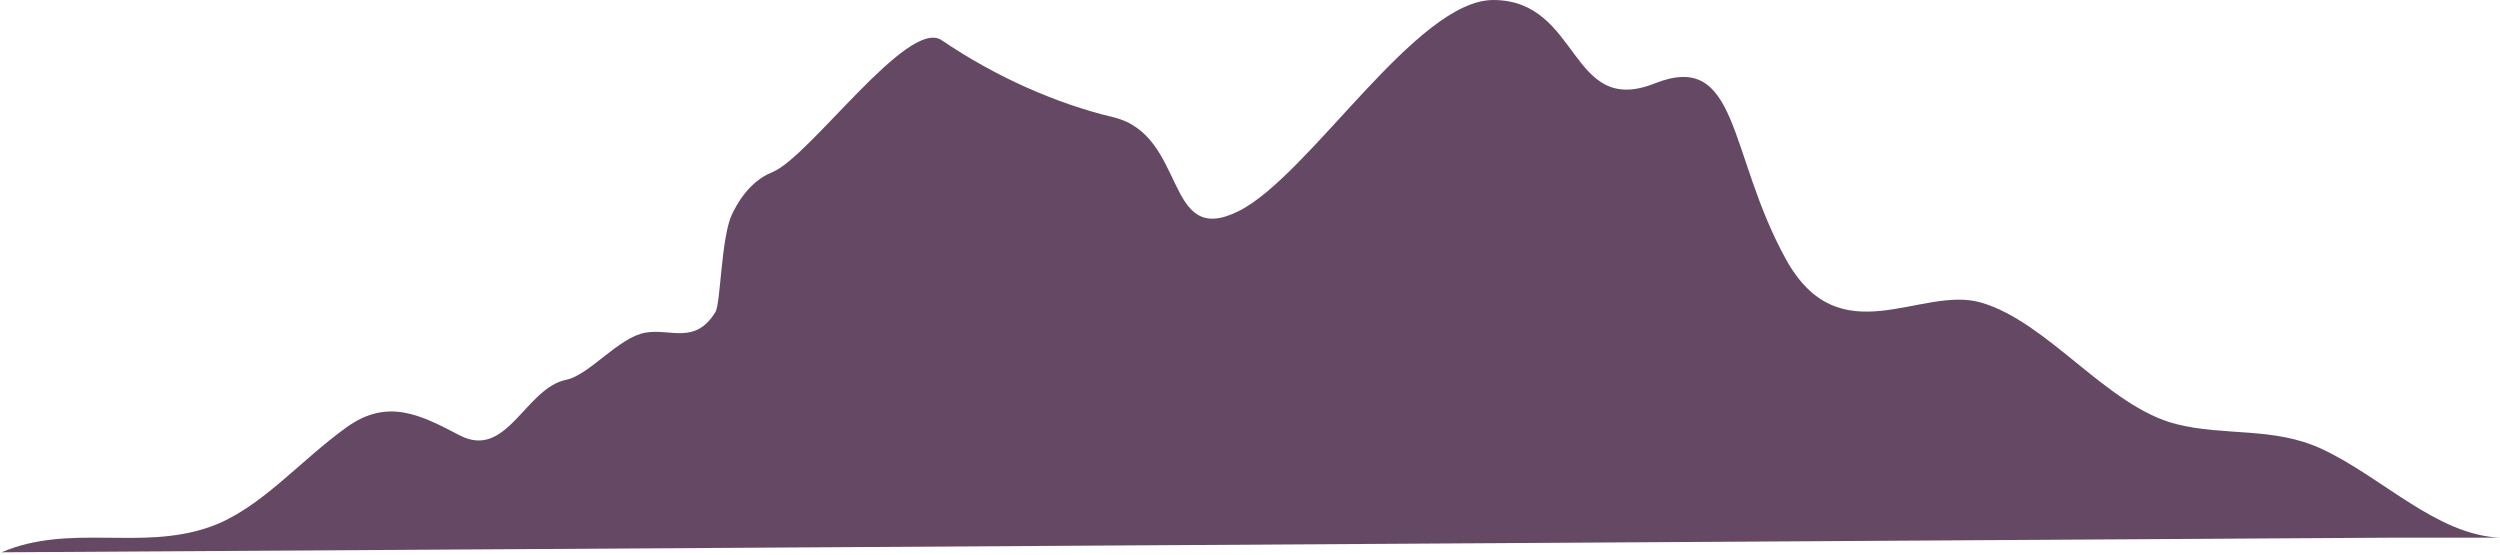 <svg width="613" height="136" viewBox="0 0 613 136" fill="none" xmlns="http://www.w3.org/2000/svg">
<path d="M0.229 135.479C17.097 128.235 34.348 135.121 51.292 129.259C63.68 124.985 73.329 113.108 85.027 104.738C95.034 97.572 103.123 101.718 112.644 106.709C124.341 112.878 128.743 95.166 138.853 93.118C144.51 91.966 151.728 82.649 158.331 81.549C164.449 80.525 170.464 84.594 175.429 76.506C176.709 74.407 176.811 58.128 179.499 52.523C182.34 46.61 185.949 43.59 189.43 42.182C198.542 38.496 222.678 4.275 230.894 9.855C244.152 18.864 259.023 25.417 272.973 28.744C291.248 33.096 285.284 60.944 303.687 51.781C321.117 43.104 347.327 -0.153 366.267 0C387.588 0.154 384.747 28.796 405.735 20.451C426.518 12.21 423.626 37.626 437.857 63.478C451.039 87.436 470.952 69.928 485.72 74.177C502.152 78.912 516.69 99.67 533.558 103.971C545.485 107.016 557.566 104.585 569.366 110.113C584.364 117.152 597.367 131.128 613.005 131.844H585.593L0.229 135.428V135.479Z" fill="#654964"/>
</svg>

